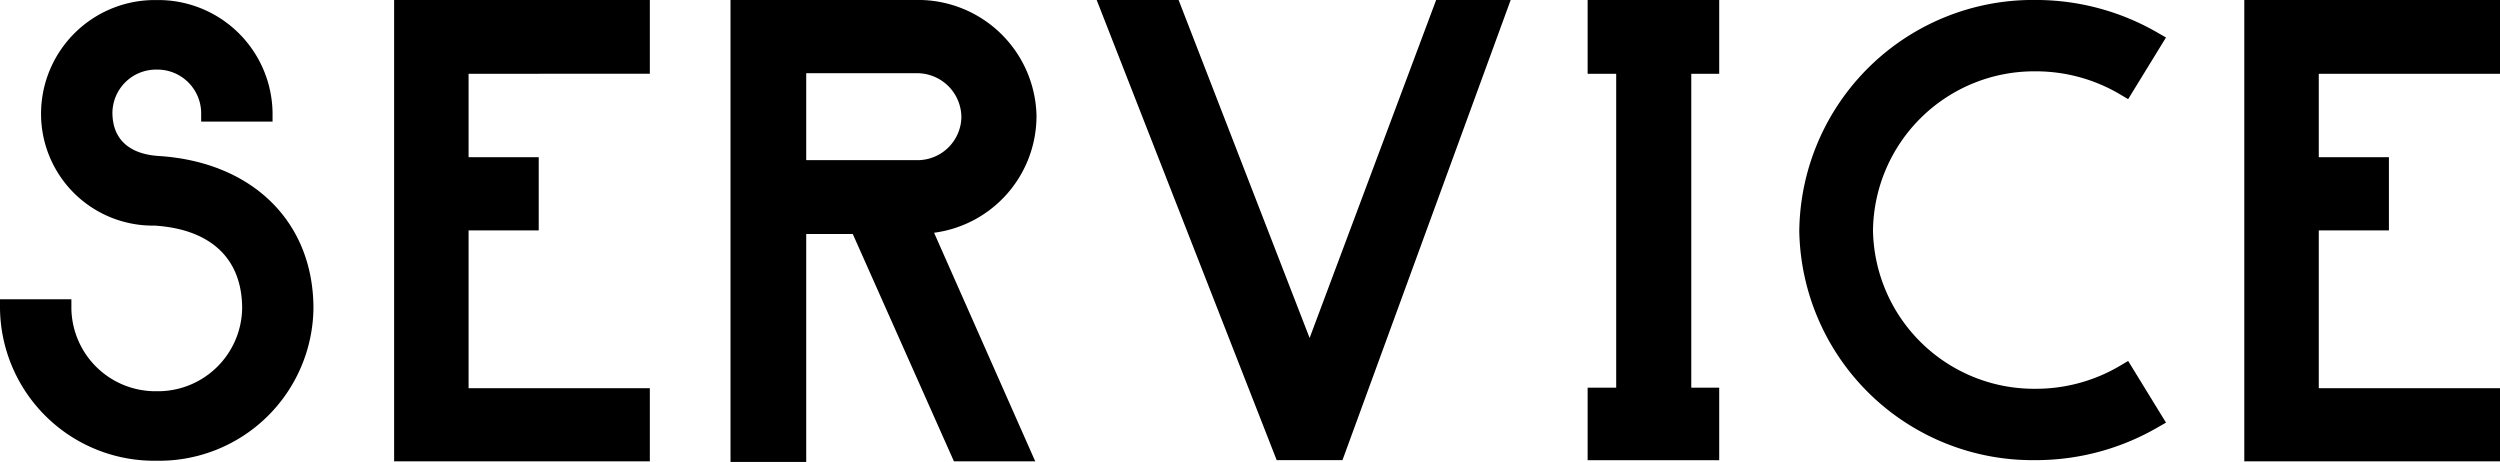 <svg xmlns="http://www.w3.org/2000/svg" width="92" height="17" viewBox="0 0 92 17">
  <path id="nav-service" d="M1.15-6.351v.334A5.674,5.674,0,0,0,6.906-.41a5.679,5.679,0,0,0,5.779-5.607C12.684-9.2,10.446-11.4,7-11.624c-1.1-.067-1.713-.623-1.713-1.6a1.607,1.607,0,0,1,1.622-1.58,1.613,1.613,0,0,1,1.644,1.58v.334h2.627v-.334a4.207,4.207,0,0,0-4.271-4.139,4.187,4.187,0,0,0-4.248,4.139,4.114,4.114,0,0,0,4.18,4.161c2.078.134,3.22,1.224,3.22,3.048A3.1,3.1,0,0,1,6.906-2.968,3.094,3.094,0,0,1,3.777-6.017v-.334Zm23.914-8.3v-2.715h-9.41V-.387h9.41V-3.08H18.394V-8.887h2.581V-11.58H18.394V-14.65Zm11.466,1.58a1.617,1.617,0,0,1-1.644,1.6H30.819v-3.2h4.066A1.631,1.631,0,0,1,36.529-13.07Zm2.764,0a4.355,4.355,0,0,0-4.408-4.295H28.033v17h2.786V-8.754h1.713L36.255-.387h2.992L35.524-8.8A4.334,4.334,0,0,0,39.293-13.07Zm10.05,8.144L44.523-17.365H41.508L48.132-.432h2.421l6.19-16.933H54ZM64.417-14.65v-2.715H59.575v2.715h1.051V-3.1H59.575v2.67h4.842V-3.1H63.389V-14.65Zm2.946,5.763a8.586,8.586,0,0,0,8.7,8.455,8.941,8.941,0,0,0,4.522-1.224l.274-.156-1.393-2.27-.3.178a6.078,6.078,0,0,1-3.106.846,5.929,5.929,0,0,1-5.984-5.83,5.933,5.933,0,0,1,5.984-5.852,6.078,6.078,0,0,1,3.106.846l.3.178,1.393-2.27-.274-.156a8.941,8.941,0,0,0-4.522-1.224A8.6,8.6,0,0,0,67.364-8.887ZM93.15-14.65v-2.715H83.74V-.387h9.41V-3.08H86.481V-8.887h2.581V-11.58H86.481V-14.65Z" transform="translate(-1.15 17.365)"/>
</svg>
